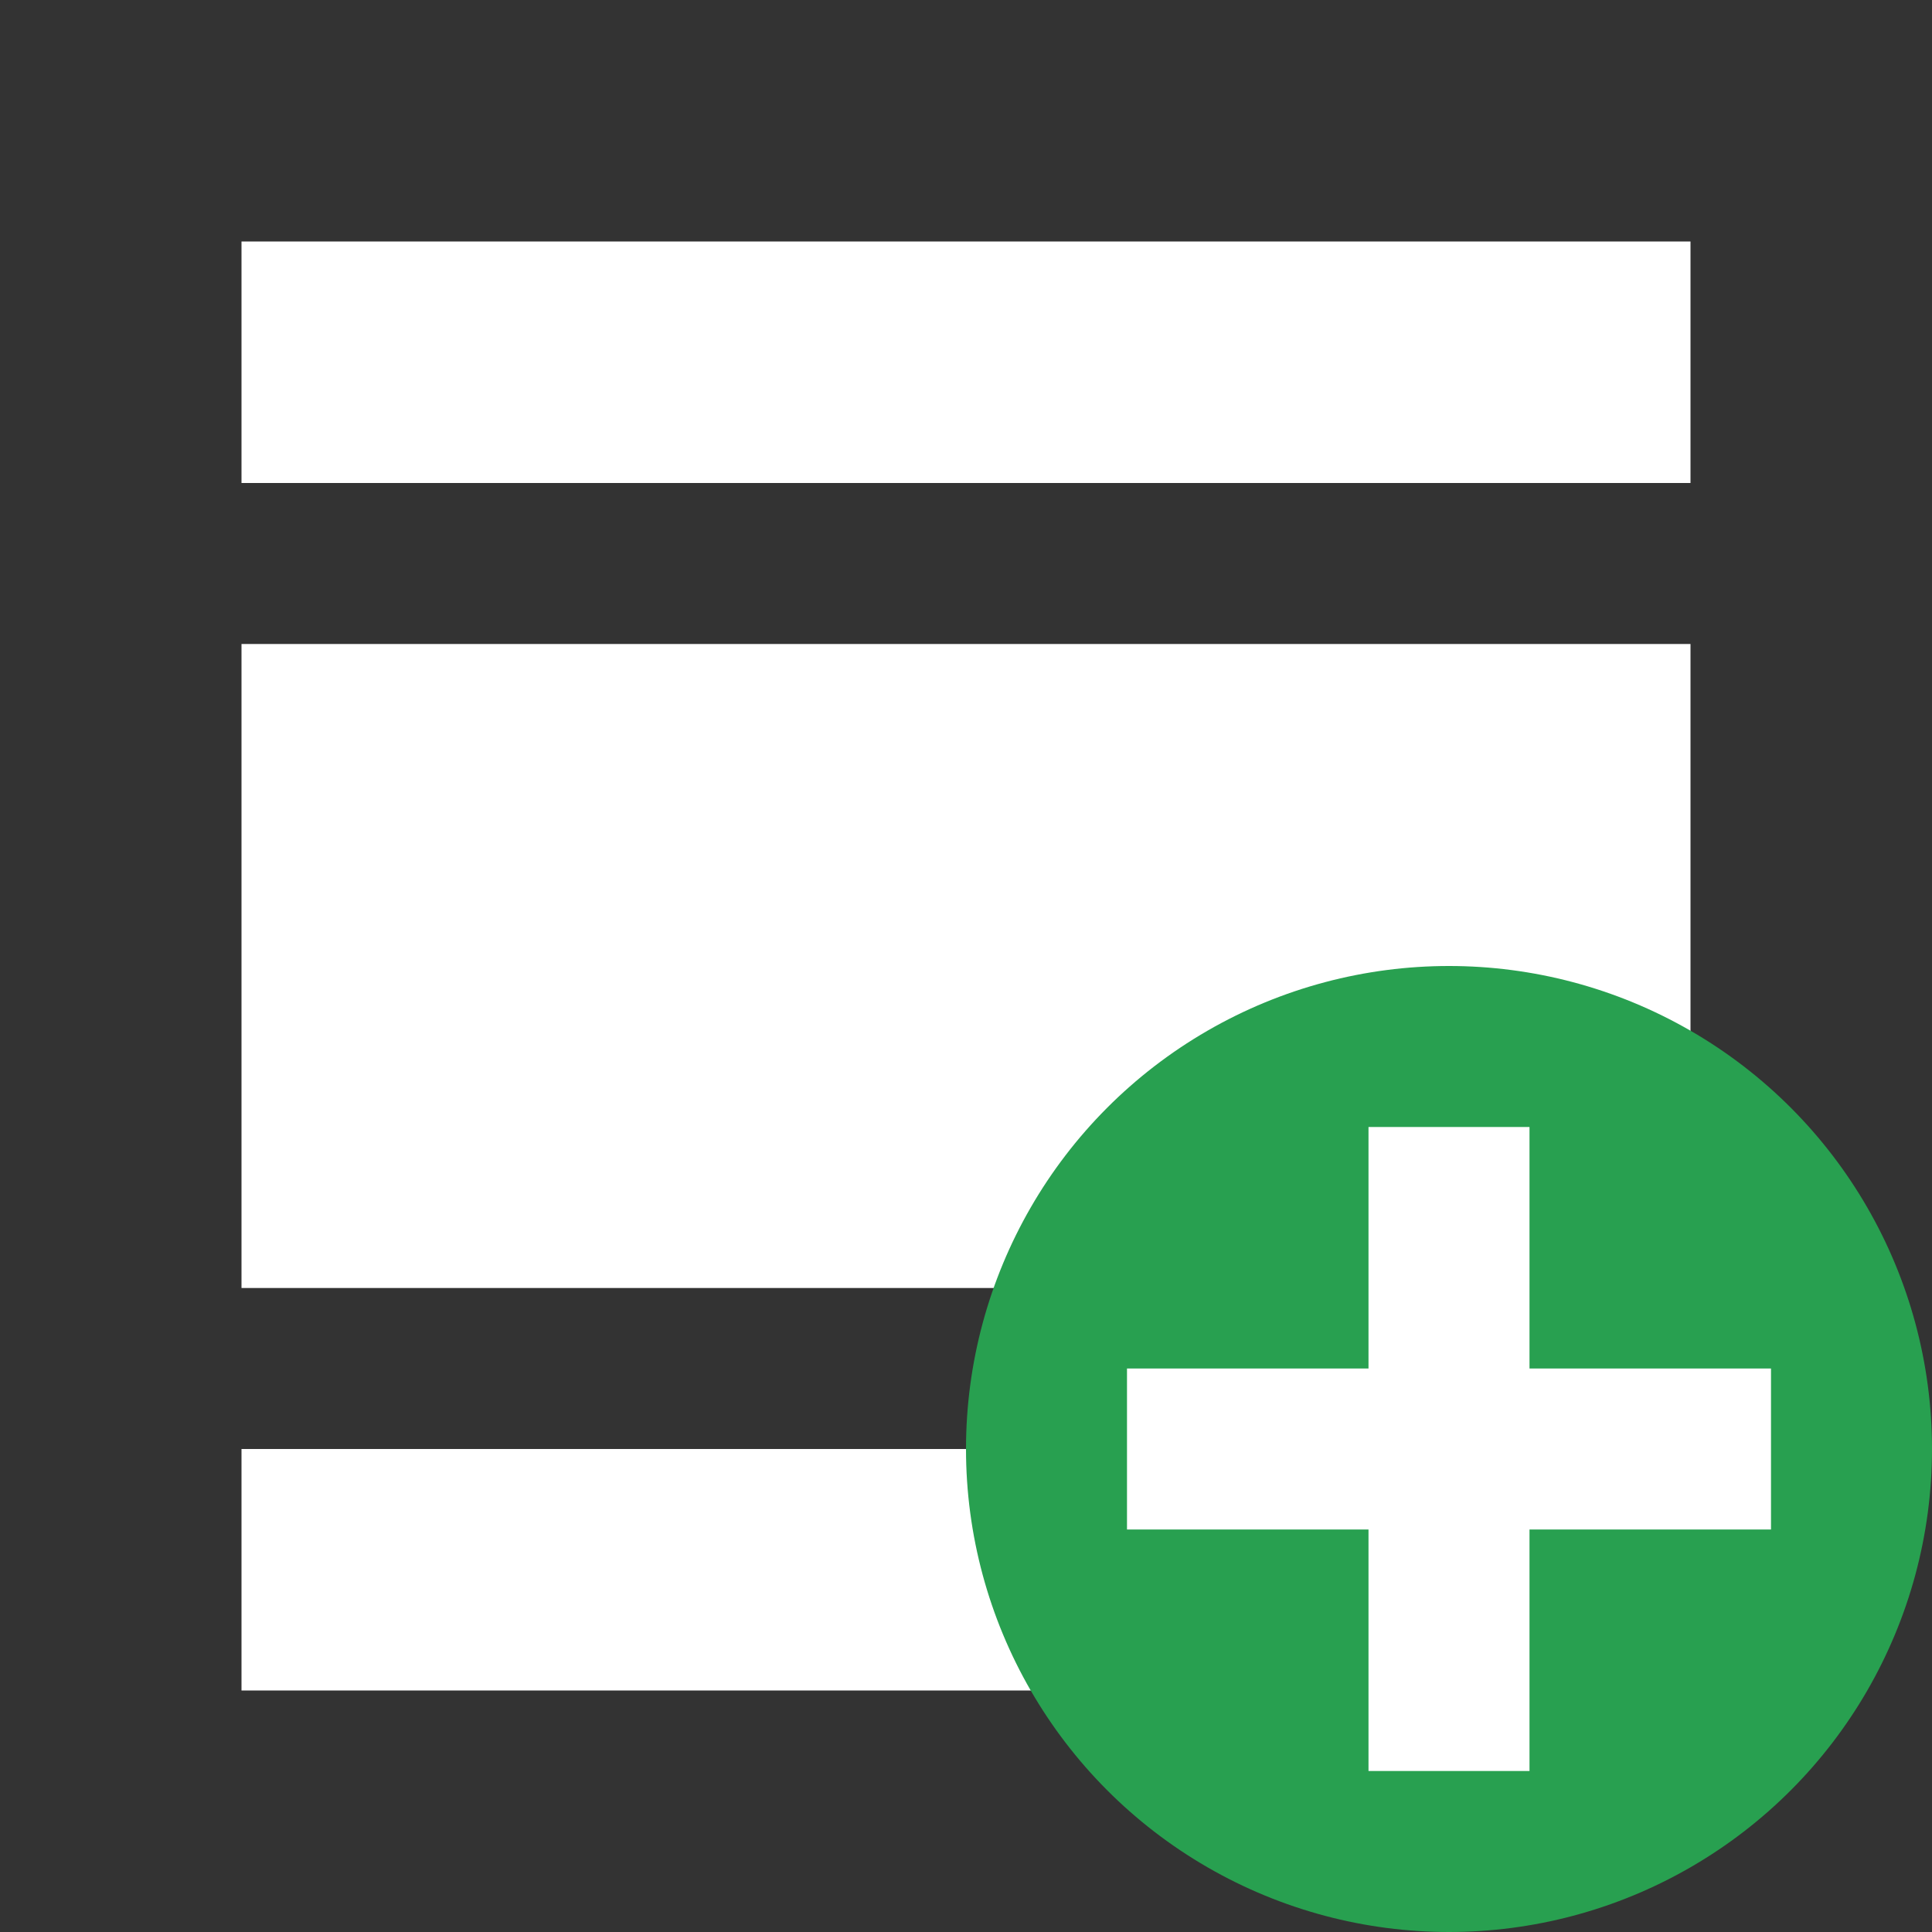 <?xml version="1.0" encoding="utf-8"?>
<!-- Generator: Adobe Illustrator 22.1.0, SVG Export Plug-In . SVG Version: 6.00 Build 0)  -->
<svg version="1.1" id="Ebene_1" xmlns="http://www.w3.org/2000/svg" xmlns:xlink="http://www.w3.org/1999/xlink" x="0px" y="0px"
	 width="24px" height="24px" viewBox="0 0 24 24" style="enable-background:new 0 0 24 24;" xml:space="preserve">
<rect x="0" y="0" width="24" height="24" fill="#333333" stroke="none"/>
<style type="text/css">
	.st0{fill:none;}
	.st1{fill:#FFFFFF;}
	.st2{fill:#28A050;}
</style>
<path class="st0" d="M0,0h24v24H0V0z"/>
<rect x="3" y="18" class="st1" width="18" height="3"/>
<rect x="3" y="3" class="st1" width="18" height="3"/>
<g>
	<rect x="4" y="9" class="st1" width="16" height="6"/>
	<path class="st1" d="M21,8H3v8h18V8L21,8z"/>
</g>
<circle class="st2" cx="18" cy="18" r="6"/>
<polygon class="st1" points="22,17 19,17 19,14 17,14 17,17 14,17 14,19 17,19 17,22 19,22 19,19 22,19 "/>
</svg>
